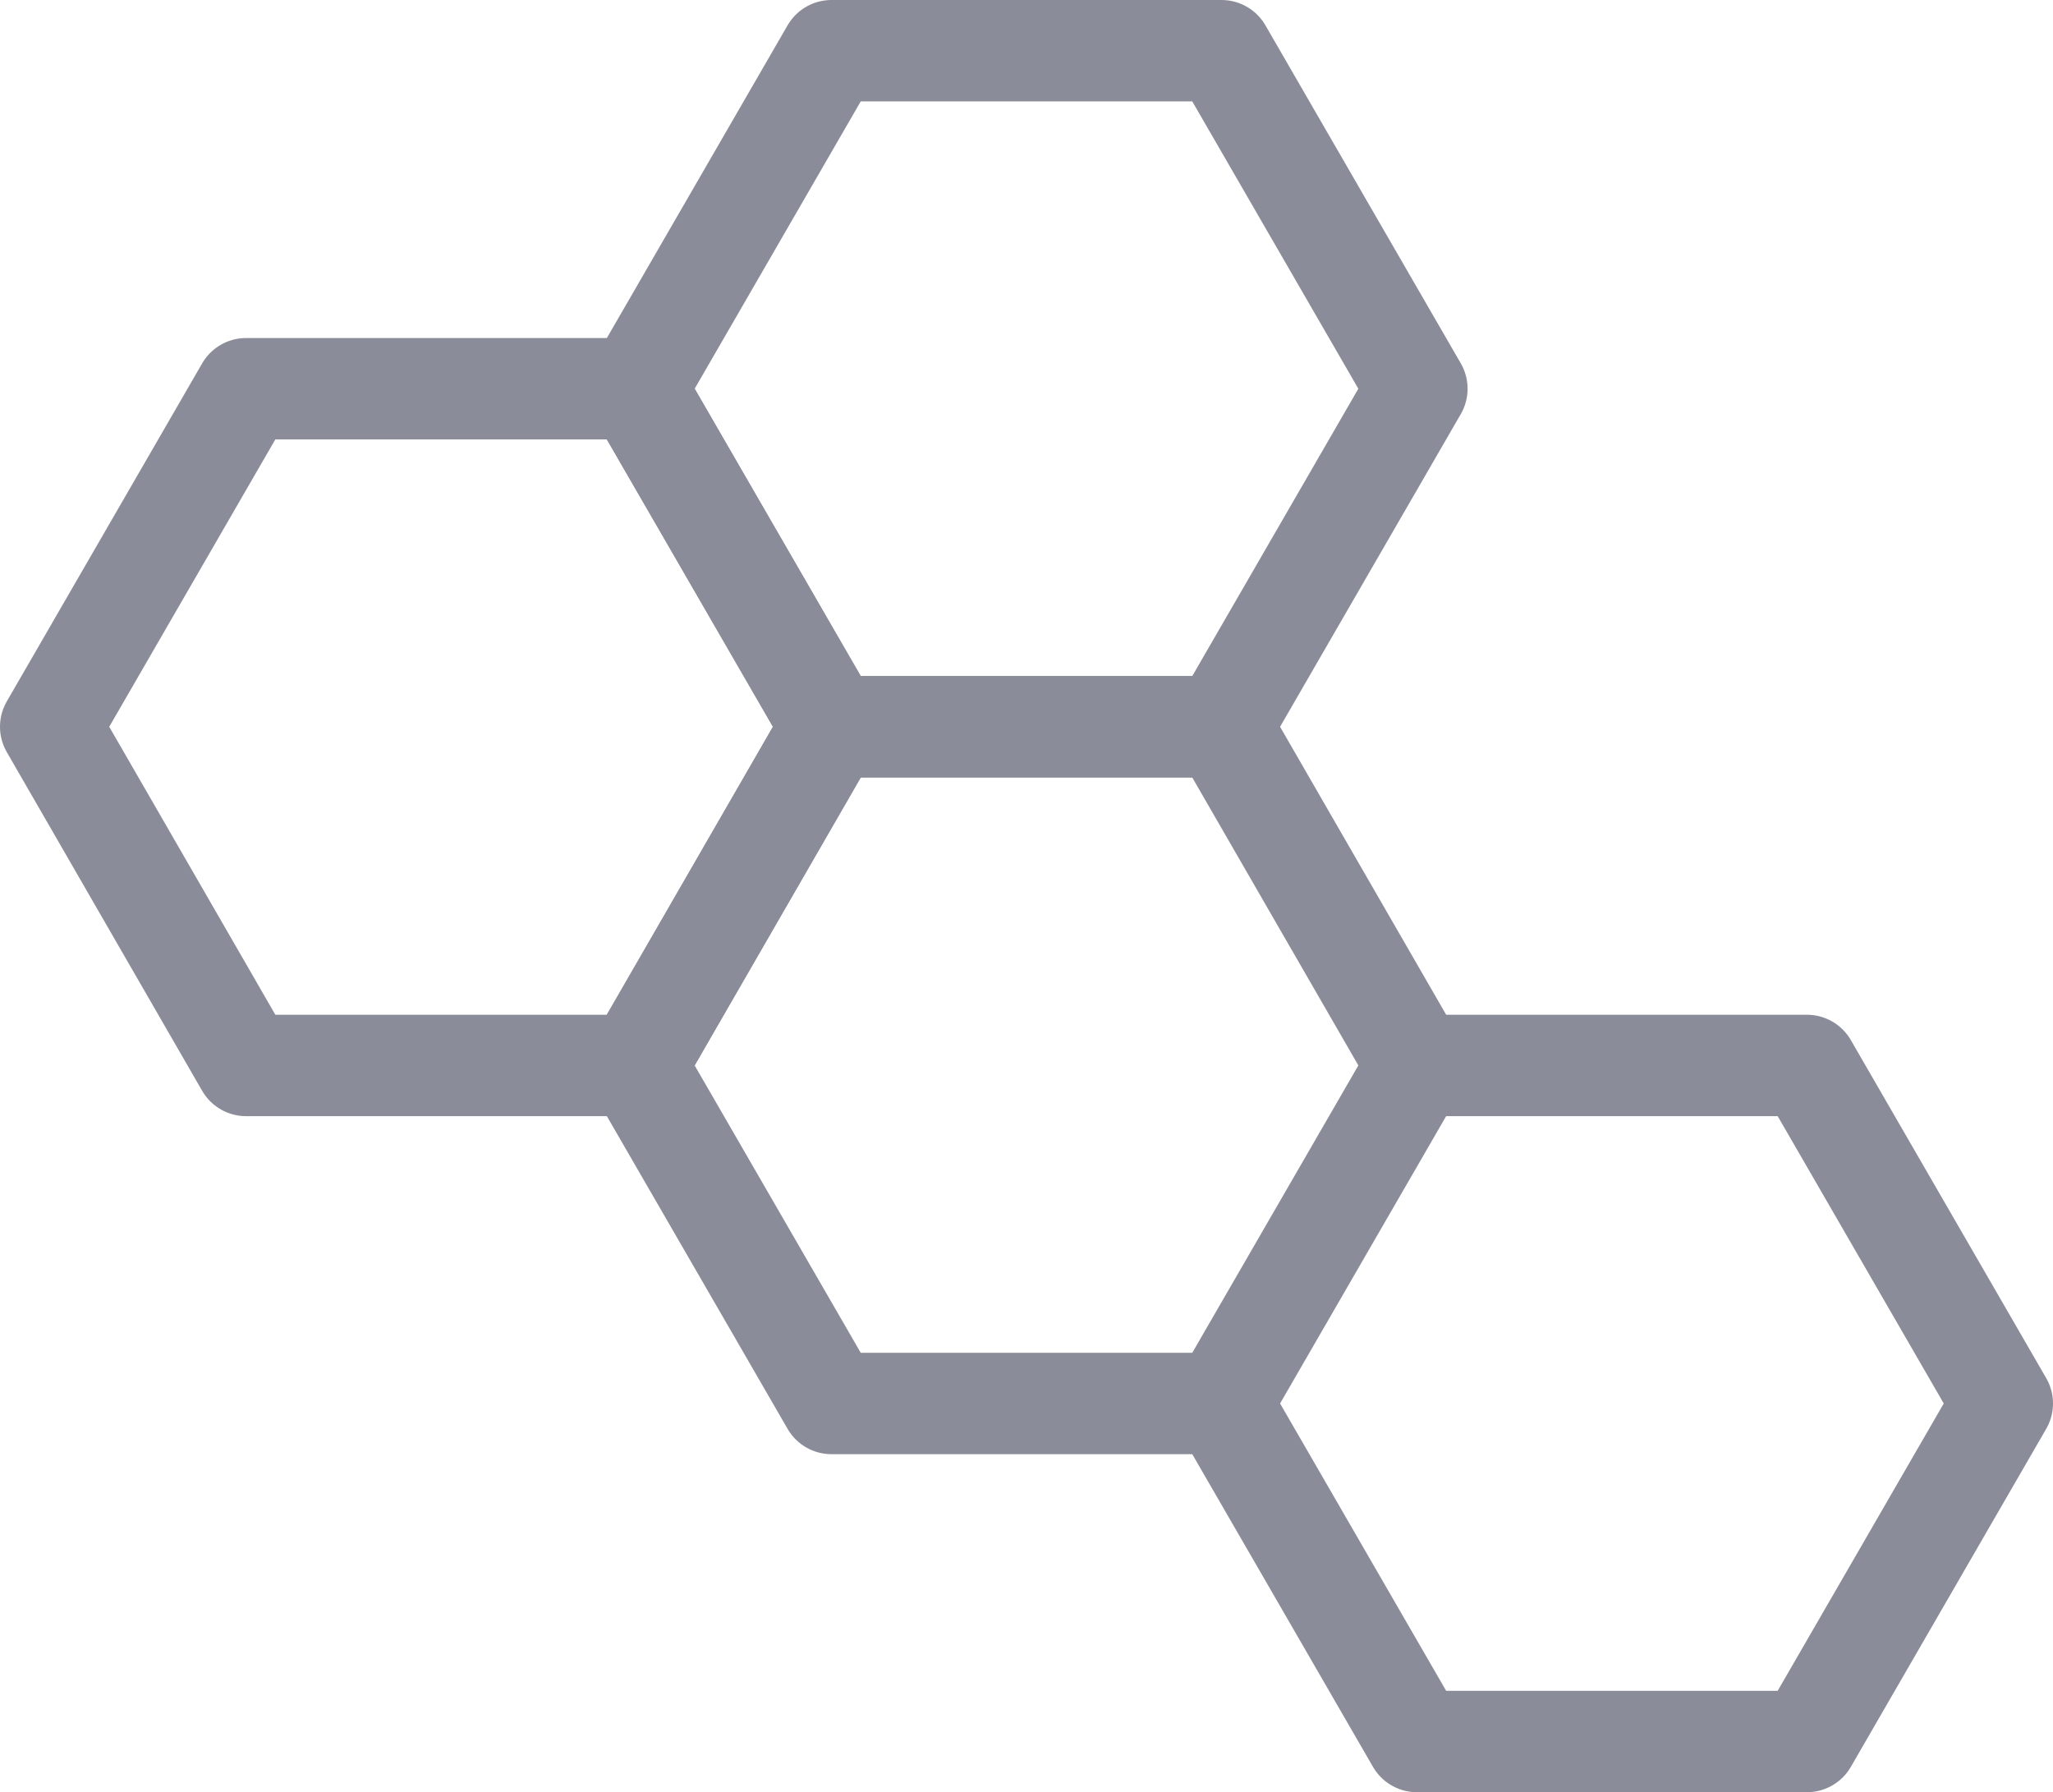 <svg xmlns="http://www.w3.org/2000/svg" viewBox="0 0 30.37 26.51"><defs><style>.cls-1{fill:none;stroke:#8a8d99;stroke-linecap:round;stroke-linejoin:round;stroke-width:1.5px}</style></defs><title>icon-resines</title><g id="Calque_2" data-name="Calque 2"><g id="icon-resine"><path class="cls-1" d="M9.41 5.75H3.64l-2.89 5 2.89 5.01h5.77l2.89-5.01-2.89-5z"/><path class="cls-1" d="M18.07 10.75H12.3l-2.89 5.01 2.89 5h5.77l2.89-5-2.89-5.01zm8.66 5.01h-5.77l-2.89 5 2.89 5h5.77l2.89-5-2.89-5z"/><path class="cls-1" d="M18.07.75H12.3l-2.89 5 2.89 5h5.77l2.89-5-2.89-5z"/></g></g></svg>
